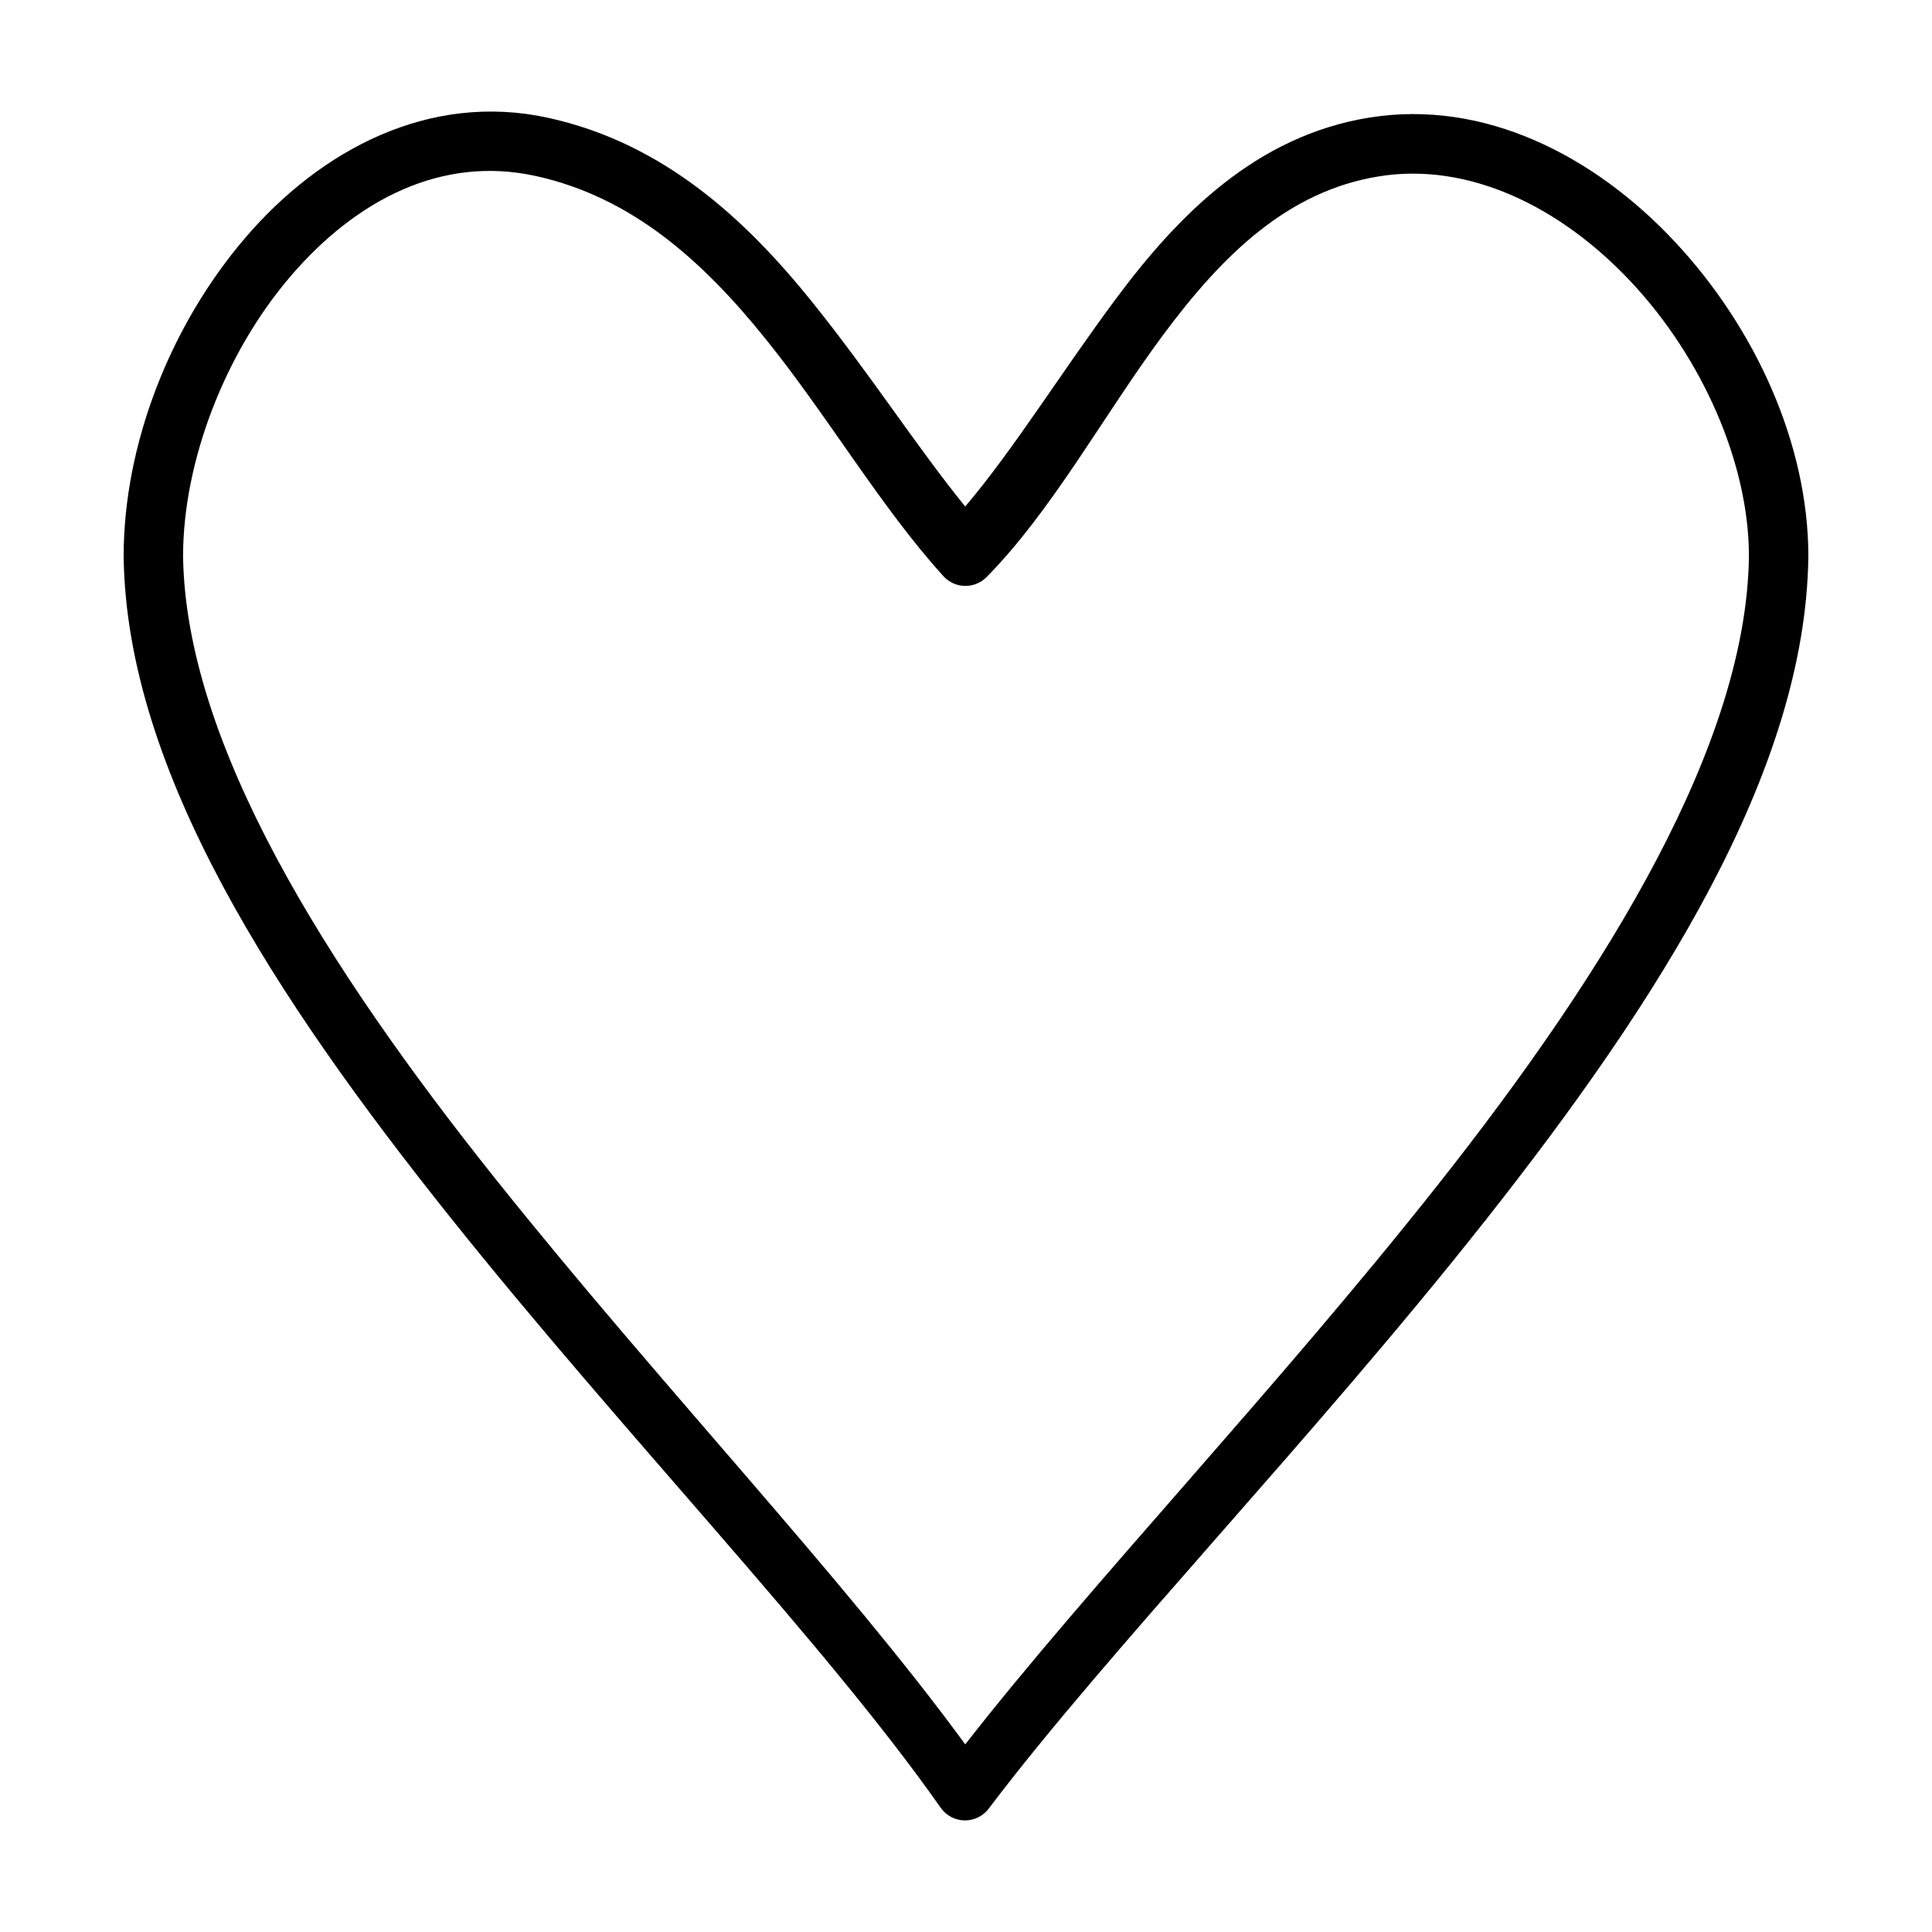 <?xml version="1.0" encoding="UTF-8"?>
<!-- Uploaded to: ICON Repo, www.svgrepo.com, Generator: ICON Repo Mixer Tools -->
<svg fill="#000000" width="800px" height="800px" version="1.1" viewBox="144 144 512 512" xmlns="http://www.w3.org/2000/svg">
 <path d="m506.95 175.15c-30.047 4.844-50.691 25.754-67.41 48.289-14.664 19.766-26.84 39.562-39.746 54.797-12.793-15.746-25.203-35.129-40.621-54.273-17.652-21.926-39.426-42.09-69.965-48.754-31.406-6.852-60.211 8.453-80.191 31.785-19.984 23.332-32.254 54.898-32.25 84.434v0.004 0.117c0.754 56.828 40.285 117.08 86.41 174.86s99.594 113.12 130.11 156.66c1.445 2.062 3.789 3.312 6.305 3.359 2.516 0.047 4.902-1.113 6.422-3.121 31.871-42.152 85.523-97.531 131.5-155.73s85.02-119.23 85.711-176.02h0.004v-0.121c0.004-29.832-14.117-60.633-35.391-83.387-21.273-22.754-50.477-37.793-80.891-32.891zm-221.11 15.457c25.617 5.59 44.422 22.551 61.074 43.234 16.652 20.684 30.617 44.73 47.129 62.875v0.004c1.453 1.586 3.492 2.512 5.644 2.555 2.148 0.047 4.227-0.793 5.746-2.32 17.488-17.738 30.973-42.848 46.777-64.152 15.805-21.305 33.094-38.18 57.238-42.07 23.777-3.832 48.145 8.023 66.887 28.066 18.738 20.043 31.148 47.898 31.148 72.637-0.629 49.477-37.008 109.06-82.285 166.37-43.113 54.574-92.195 105.92-125.4 148.47-32.23-44.098-81.109-95.527-124.36-149.69-45.445-56.918-82.219-115.73-82.922-165.15v-0.059c0.012-25.027 11.059-53.816 28.473-74.148 17.426-20.348 40.102-32.016 64.852-26.613z"/>
</svg>